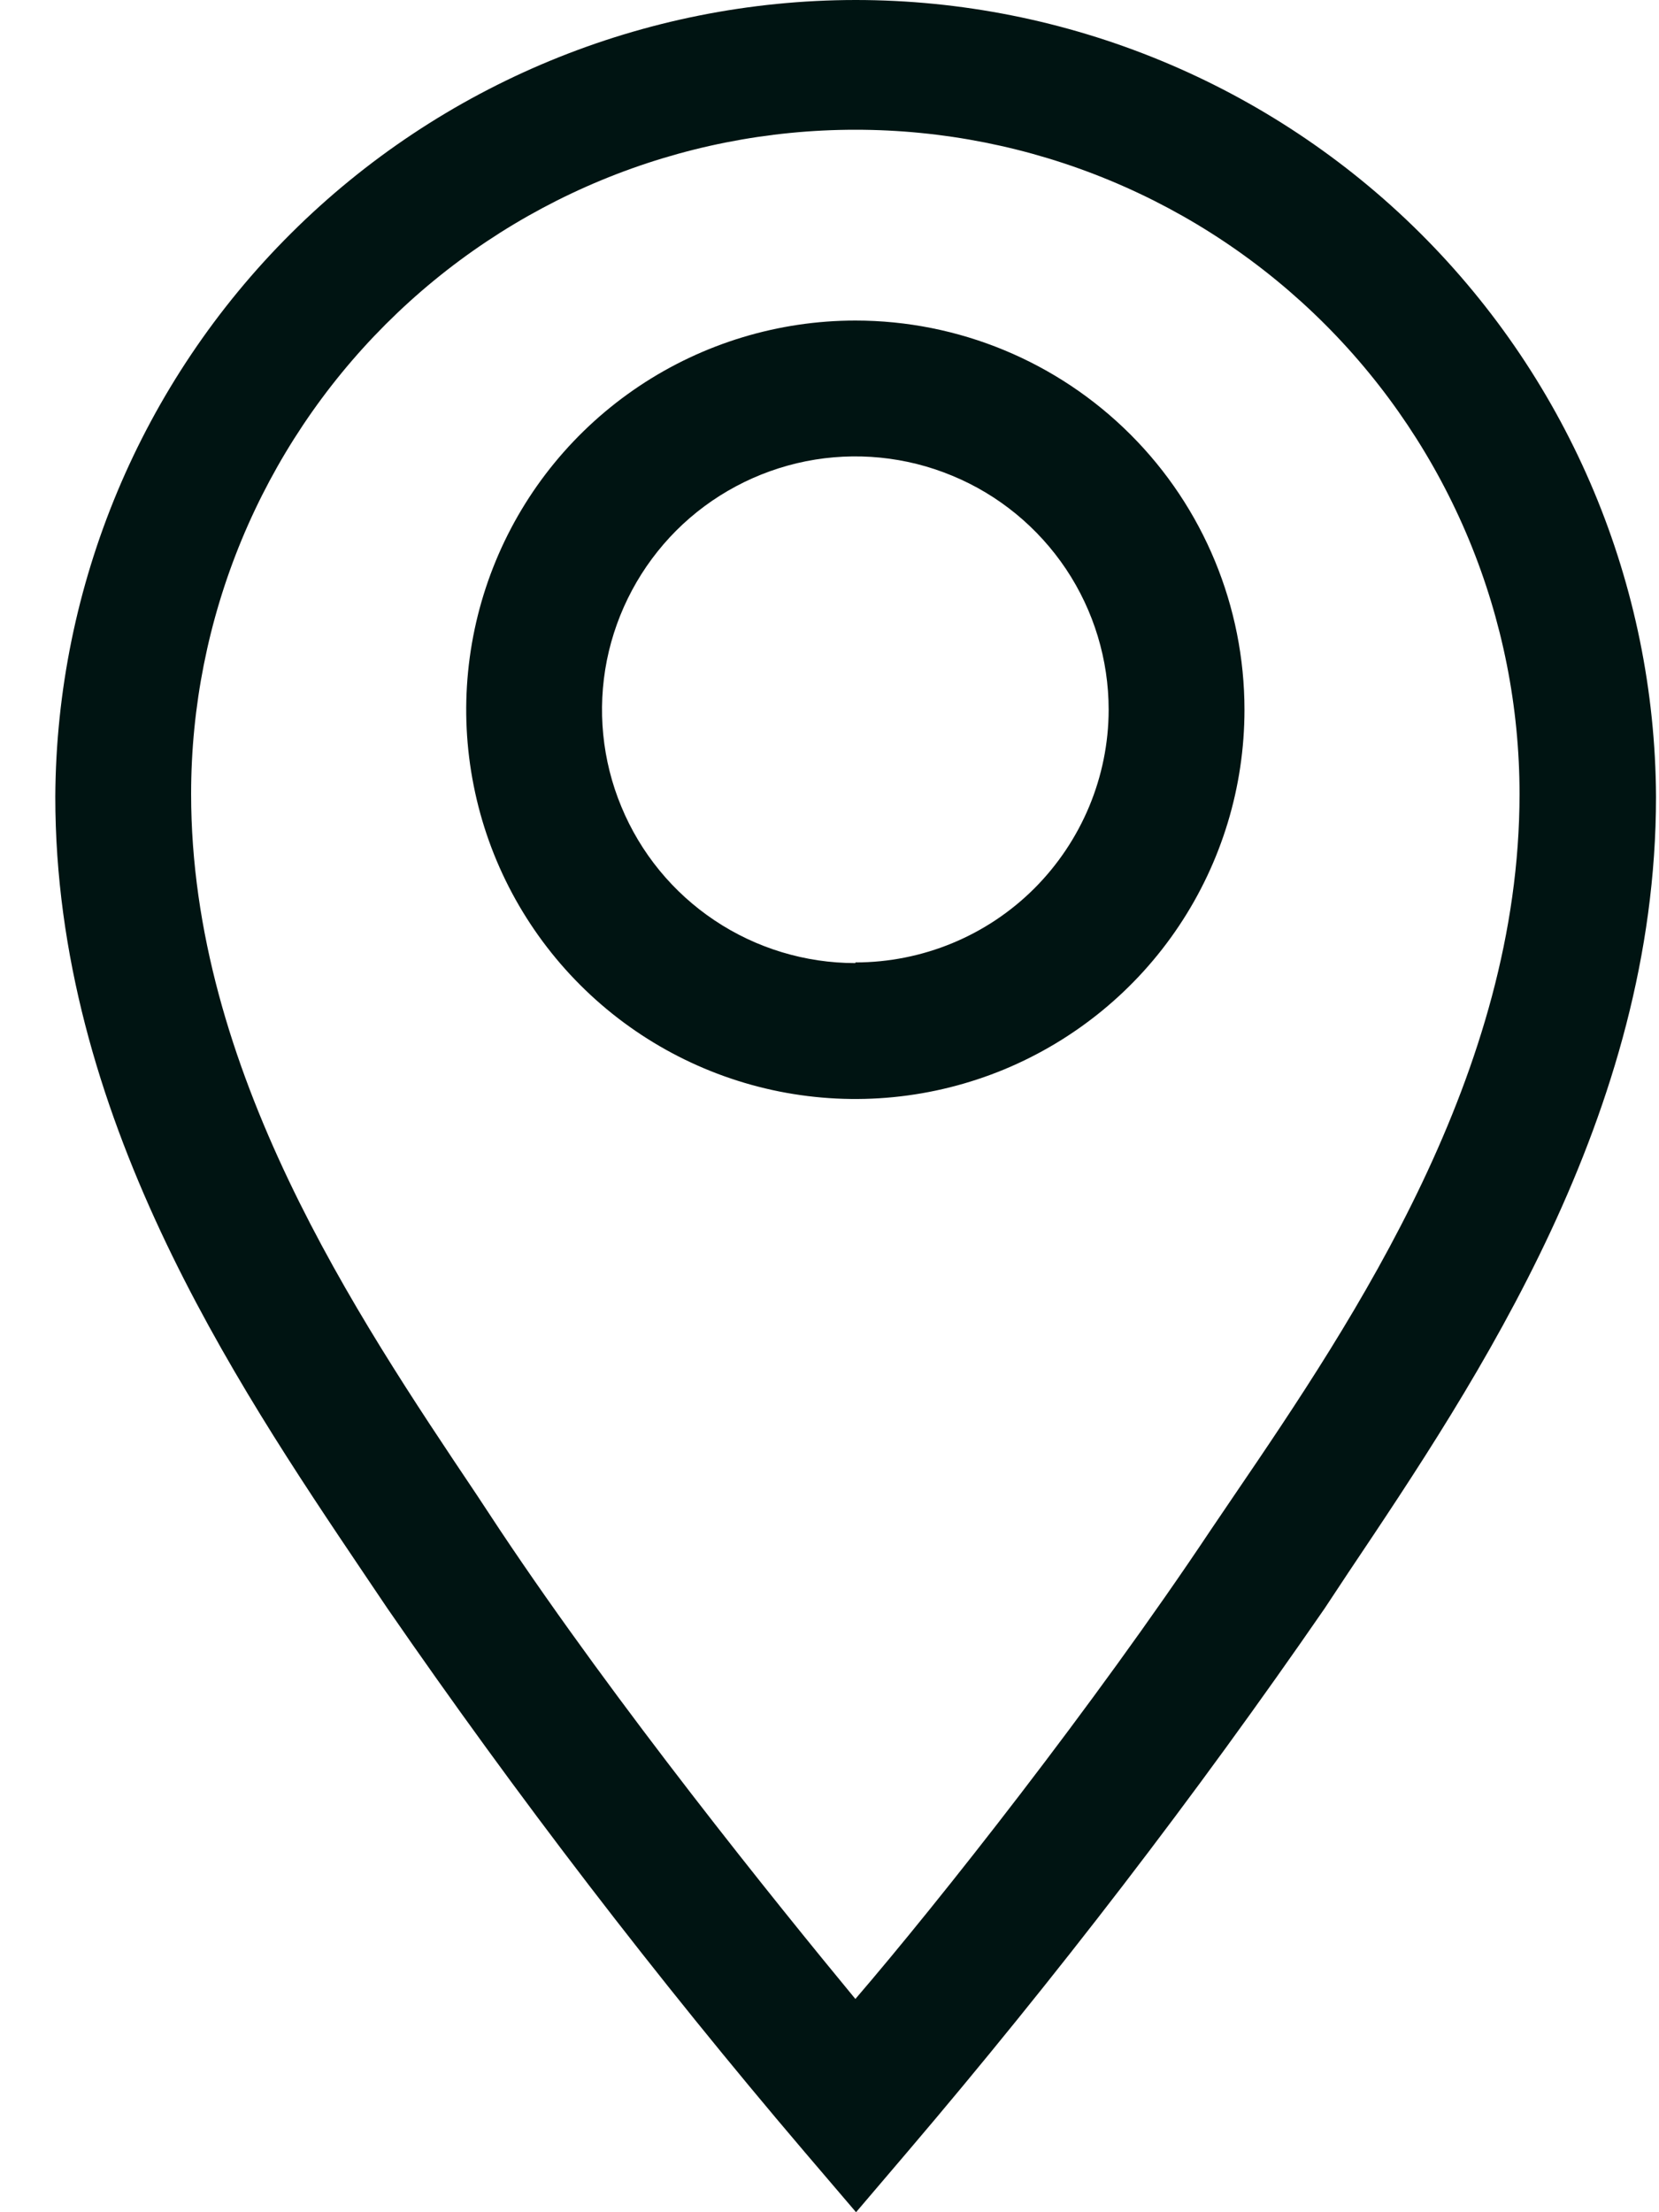 <svg xmlns="http://www.w3.org/2000/svg" width="15" height="20" viewBox="0 0 15 20" fill="none">
  <path d="M7.734 2.898C7.038 2.898 6.357 3.105 5.779 3.491C5.2 3.878 4.749 4.427 4.483 5.07C4.217 5.713 4.147 6.421 4.283 7.103C4.418 7.786 4.754 8.413 5.246 8.905C5.738 9.397 6.365 9.732 7.047 9.868C7.73 10.004 8.437 9.934 9.08 9.668C9.723 9.401 10.273 8.95 10.659 8.372C11.046 7.793 11.252 7.113 11.252 6.417C11.252 5.484 10.882 4.589 10.222 3.929C9.562 3.269 8.667 2.898 7.734 2.898ZM7.734 8.707C7.281 8.707 6.838 8.573 6.461 8.321C6.085 8.07 5.791 7.712 5.618 7.293C5.444 6.875 5.399 6.414 5.487 5.97C5.576 5.526 5.794 5.118 6.114 4.797C6.434 4.477 6.843 4.259 7.287 4.17C7.731 4.082 8.192 4.127 8.61 4.301C9.029 4.474 9.386 4.768 9.638 5.144C9.89 5.521 10.024 5.964 10.024 6.417C10.023 7.023 9.78 7.604 9.351 8.033C8.922 8.461 8.34 8.701 7.734 8.701V8.707Z" fill="#001412"/>
  <path d="M7.734 6.07873e-10C5.821 0.002 3.987 0.76 2.631 2.11C1.276 3.459 0.51 5.29 0.5 7.203C0.5 10.071 2.109 12.472 3.288 14.222L3.503 14.541C4.676 16.241 5.934 17.881 7.273 19.453L7.74 20L8.206 19.453C9.545 17.881 10.804 16.241 11.977 14.541L12.192 14.216C13.365 12.466 14.973 10.071 14.973 7.203C14.964 5.289 14.197 3.457 12.84 2.107C11.483 0.758 9.647 -2.47811e-05 7.734 6.07873e-10ZM11.166 13.509L10.945 13.835C9.889 15.419 8.489 17.194 7.734 18.072C7.009 17.194 5.578 15.419 4.522 13.835L4.307 13.509C3.22 11.888 1.728 9.671 1.728 7.178C1.728 6.39 1.883 5.609 2.185 4.88C2.487 4.152 2.929 3.49 3.487 2.932C4.045 2.374 4.707 1.932 5.435 1.63C6.164 1.328 6.945 1.173 7.734 1.173C8.522 1.173 9.303 1.328 10.032 1.63C10.761 1.932 11.422 2.374 11.98 2.932C12.538 3.49 12.98 4.152 13.282 4.88C13.584 5.609 13.739 6.39 13.739 7.178C13.739 9.696 12.253 11.913 11.166 13.509Z" fill="#001412"/>
</svg>